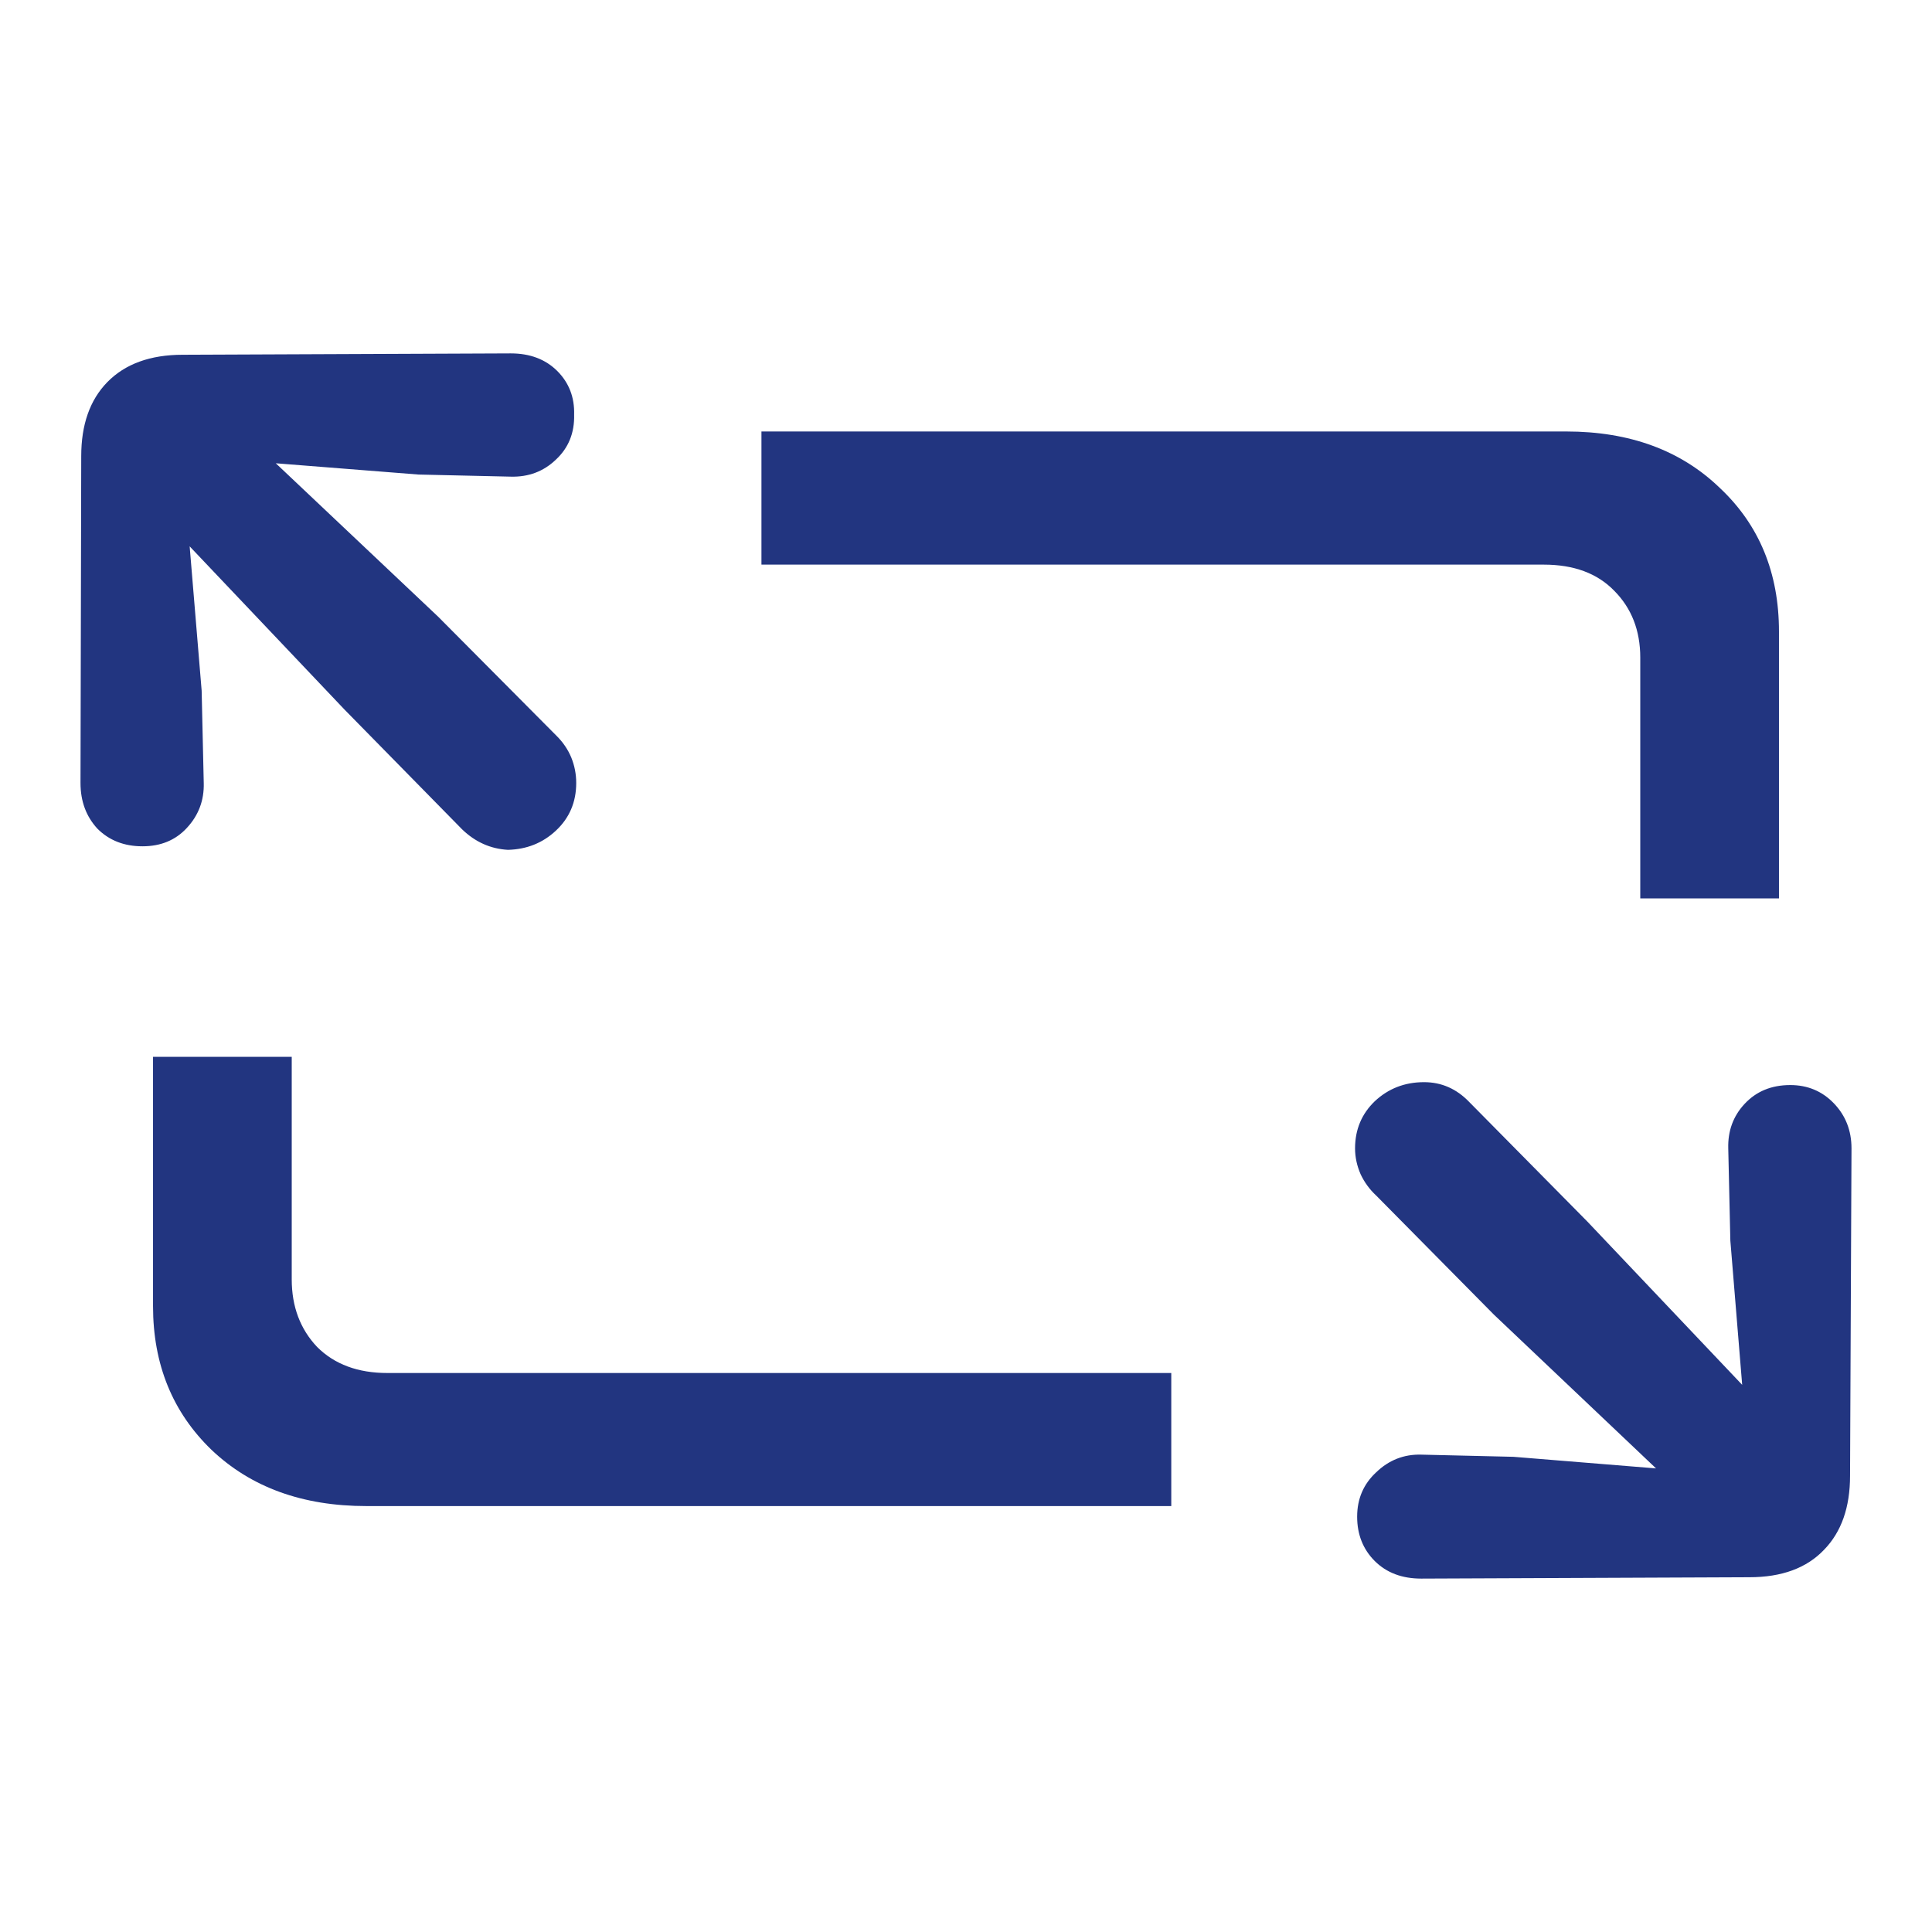 <svg width="24" height="24" viewBox="0 0 24 24" fill="none" xmlns="http://www.w3.org/2000/svg">
<path d="M17.69 13.443C17.906 13.443 18.093 13.525 18.25 13.688L19.72 15.176L21.642 17.203L21.495 15.411L21.469 14.266C21.463 14.05 21.53 13.866 21.67 13.715C21.816 13.557 22.006 13.479 22.239 13.479C22.455 13.479 22.636 13.555 22.781 13.706C22.927 13.858 23 14.044 23 14.266L22.982 18.333C22.982 18.724 22.875 19.03 22.659 19.252C22.443 19.479 22.134 19.593 21.731 19.593L17.655 19.61C17.416 19.61 17.224 19.537 17.078 19.392C16.932 19.246 16.859 19.062 16.859 18.841C16.859 18.619 16.938 18.435 17.096 18.289C17.253 18.138 17.44 18.064 17.655 18.07L18.801 18.097L20.572 18.241L18.557 16.33L17.096 14.852C17.014 14.776 16.95 14.688 16.903 14.589C16.857 14.484 16.833 14.376 16.833 14.266C16.833 14.032 16.915 13.837 17.078 13.68C17.247 13.522 17.451 13.443 17.69 13.443Z" fill="#223580"/>
<path d="M3.624 15.893C3.624 16.231 3.73 16.511 3.939 16.732C4.155 16.948 4.446 17.056 4.813 17.056H14.55V18.709H4.552C3.759 18.709 3.117 18.476 2.627 18.01C2.143 17.543 1.901 16.948 1.901 16.225V13.128H3.624V15.893Z" fill="#223580"/>
<path d="M19.457 5.36C20.244 5.36 20.88 5.594 21.364 6.061C21.854 6.521 22.099 7.116 22.099 7.845V11.16H20.376V8.169C20.376 7.831 20.267 7.554 20.052 7.338C19.842 7.122 19.551 7.014 19.178 7.014H9.459V5.36H19.457Z" fill="#223580"/>
<path d="M6.345 4.39C6.584 4.39 6.776 4.463 6.922 4.608C7.068 4.754 7.138 4.935 7.132 5.15C7.138 5.378 7.062 5.565 6.904 5.711C6.753 5.856 6.566 5.927 6.345 5.921L5.199 5.895L3.426 5.755L5.443 7.661L6.913 9.14C6.995 9.221 7.056 9.312 7.097 9.411C7.137 9.51 7.158 9.615 7.158 9.726C7.158 9.965 7.073 10.163 6.904 10.32C6.741 10.472 6.543 10.551 6.31 10.557C6.094 10.545 5.904 10.46 5.741 10.303L4.28 8.815L2.356 6.787L2.505 8.58L2.531 9.726C2.537 9.941 2.467 10.128 2.321 10.285C2.181 10.437 1.997 10.513 1.77 10.513C1.542 10.513 1.356 10.44 1.21 10.294C1.07 10.142 1 9.953 1 9.726L1.009 5.667C1.009 5.276 1.116 4.97 1.332 4.748C1.554 4.521 1.866 4.407 2.269 4.407L6.345 4.39Z" fill="#223580"/>
</svg>

